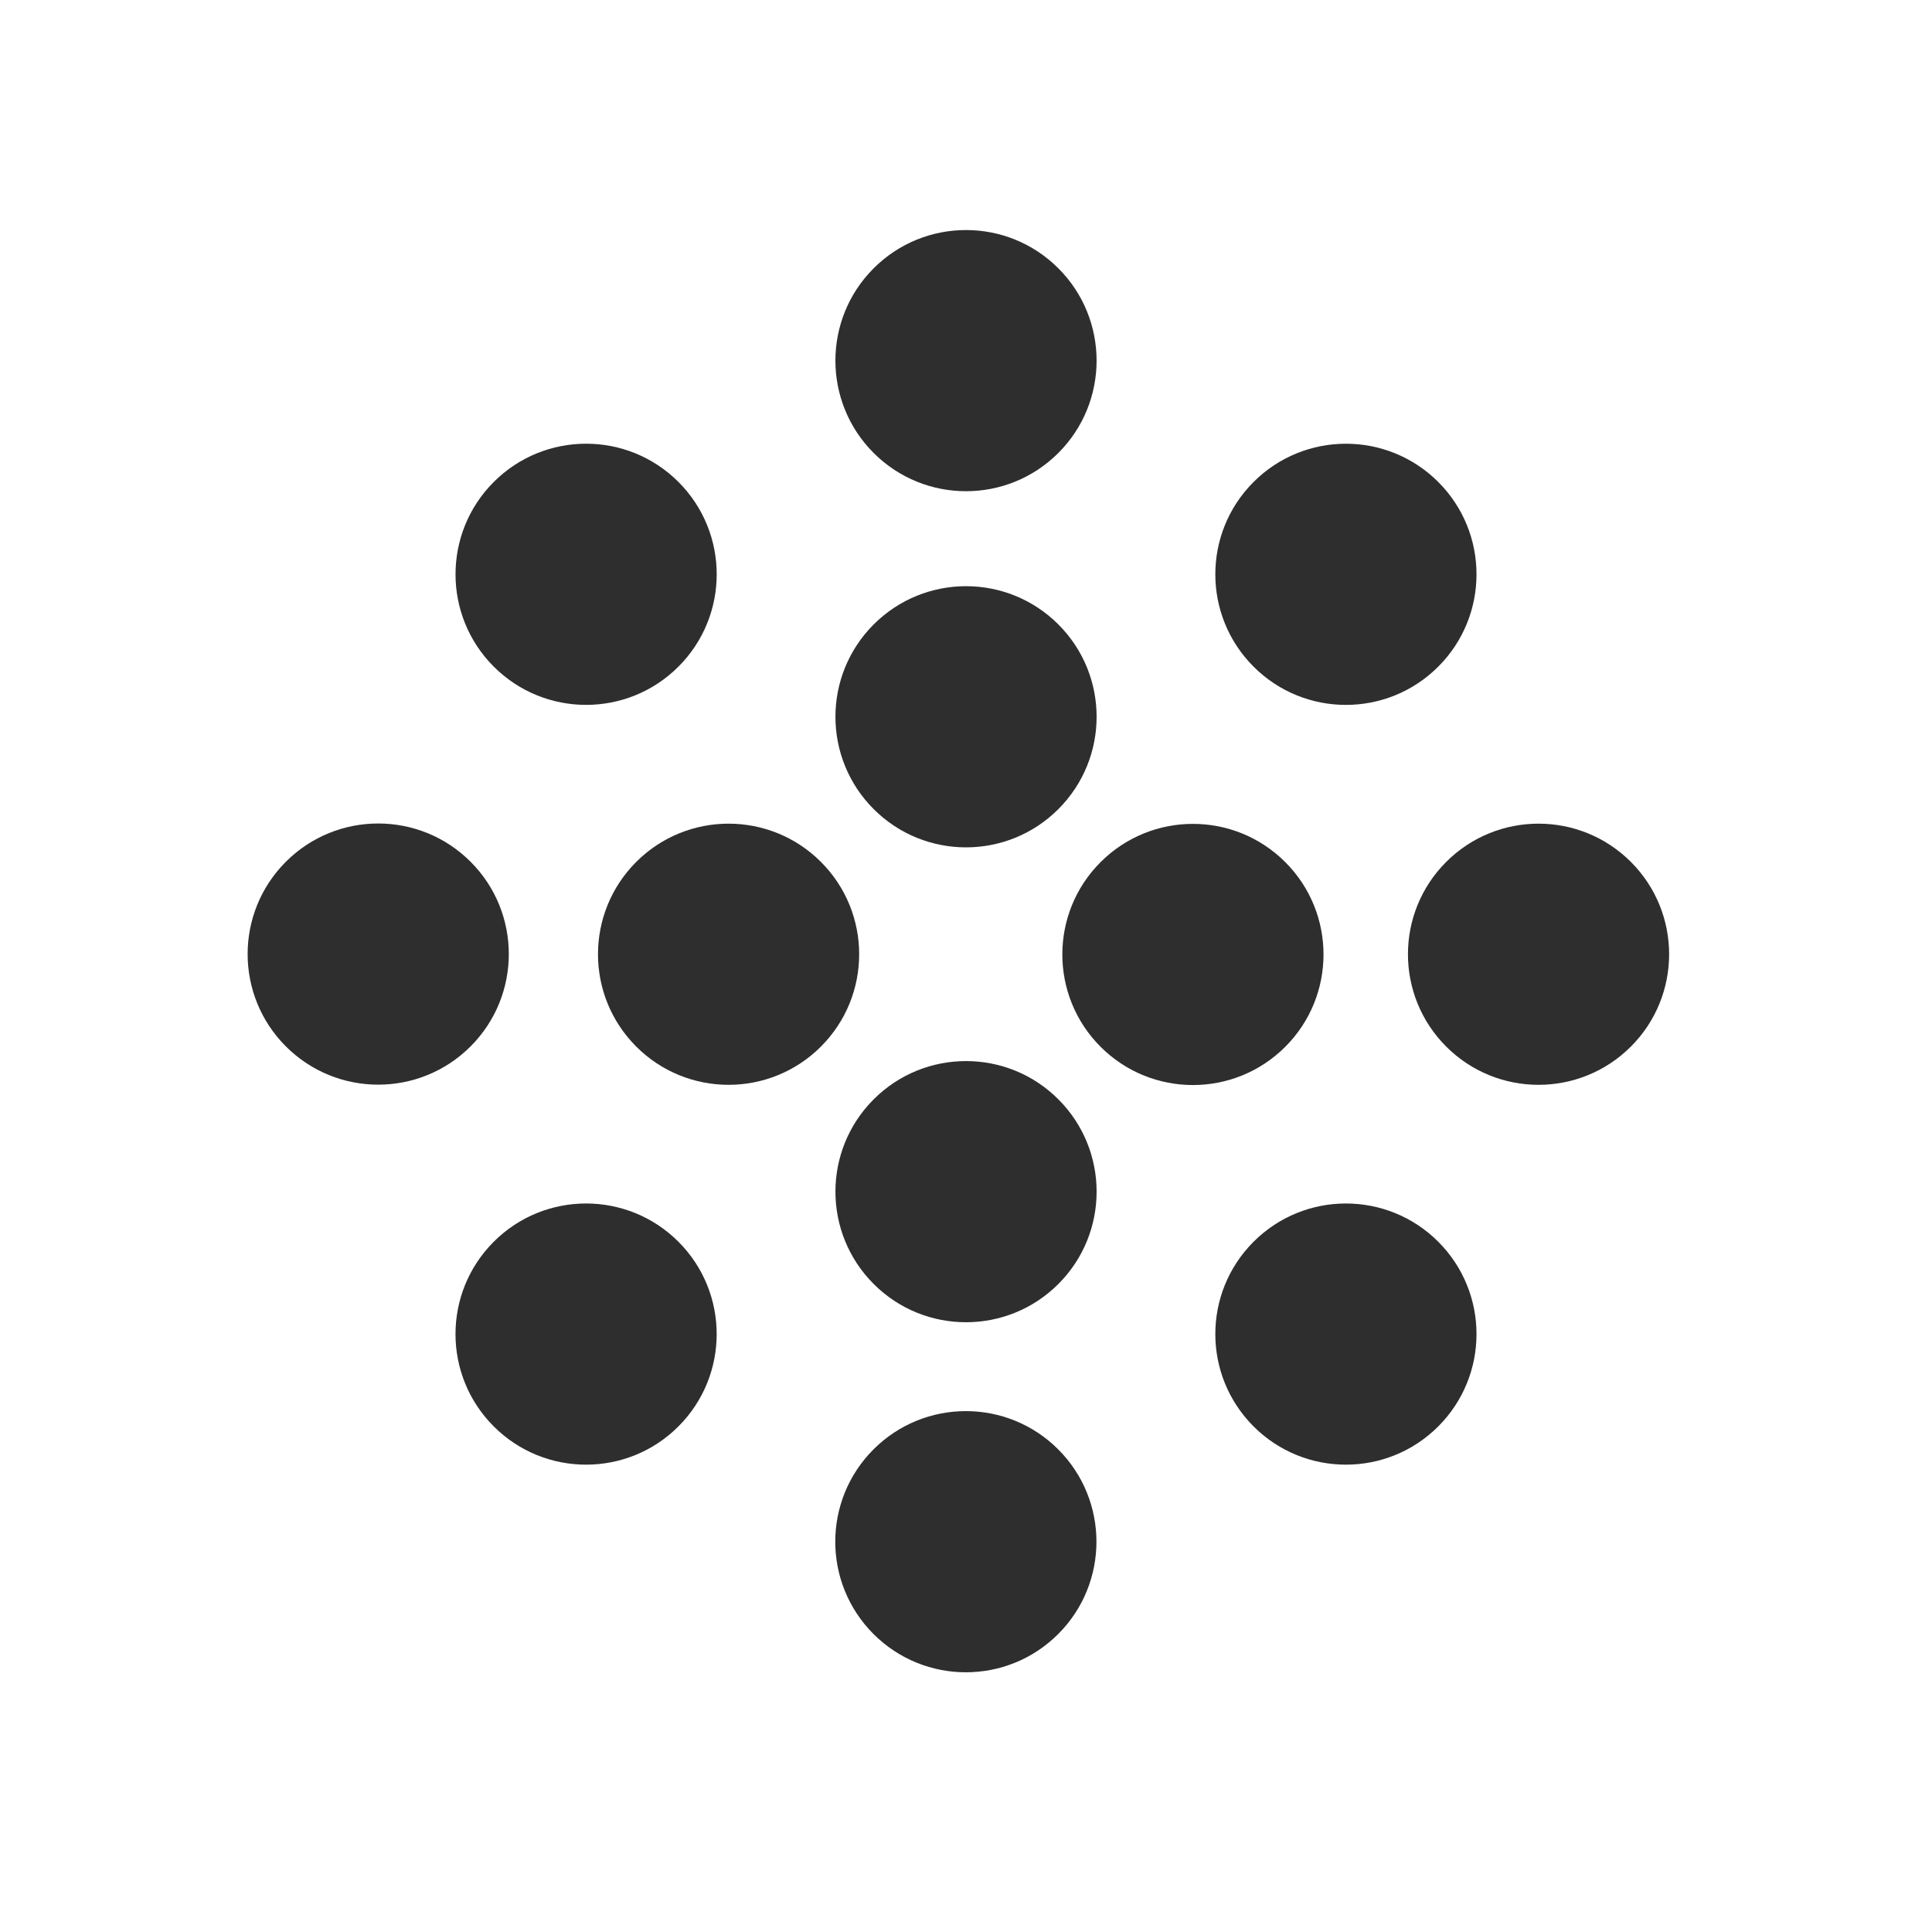 <svg width="81" height="80" viewBox="0 0 81 80" fill="none" xmlns="http://www.w3.org/2000/svg">
<ellipse cx="40.501" cy="30.052" rx="5.475" ry="5.475" transform="rotate(45 40.501 30.052)" fill="#2E2E2E"/>
<ellipse cx="50.014" cy="40.017" rx="5.475" ry="5.475" transform="rotate(45 50.014 40.017)" fill="#2E2E2E"/>
<ellipse cx="30.546" cy="40.008" rx="5.475" ry="5.475" transform="rotate(45 30.546 40.008)" fill="#2E2E2E"/>
<ellipse cx="15.857" cy="40.001" rx="5.475" ry="5.475" transform="rotate(45 15.857 40.001)" fill="#2E2E2E"/>
<ellipse cx="40.494" cy="64.638" rx="5.475" ry="5.475" transform="rotate(45 40.494 64.638)" fill="#2E2E2E"/>
<ellipse cx="64.504" cy="40.008" rx="5.475" ry="5.475" transform="rotate(45 64.504 40.008)" fill="#2E2E2E"/>
<ellipse cx="40.5" cy="15.12" rx="5.475" ry="5.475" transform="rotate(45 40.5 15.12)" fill="#2E2E2E"/>
<ellipse cx="40.501" cy="49.962" rx="5.475" ry="5.475" transform="rotate(45 40.501 49.962)" fill="#2E2E2E"/>
<ellipse cx="56.428" cy="55.933" rx="5.475" ry="5.475" transform="rotate(45 56.428 55.933)" fill="#2E2E2E"/>
<ellipse cx="56.428" cy="24.079" rx="5.475" ry="5.475" transform="rotate(45 56.428 24.079)" fill="#2E2E2E"/>
<ellipse cx="24.573" cy="24.078" rx="5.475" ry="5.475" transform="rotate(45 24.573 24.078)" fill="#2E2E2E"/>
<ellipse cx="24.572" cy="55.933" rx="5.475" ry="5.475" transform="rotate(45 24.572 55.933)" fill="#2E2E2E"/>
</svg>
